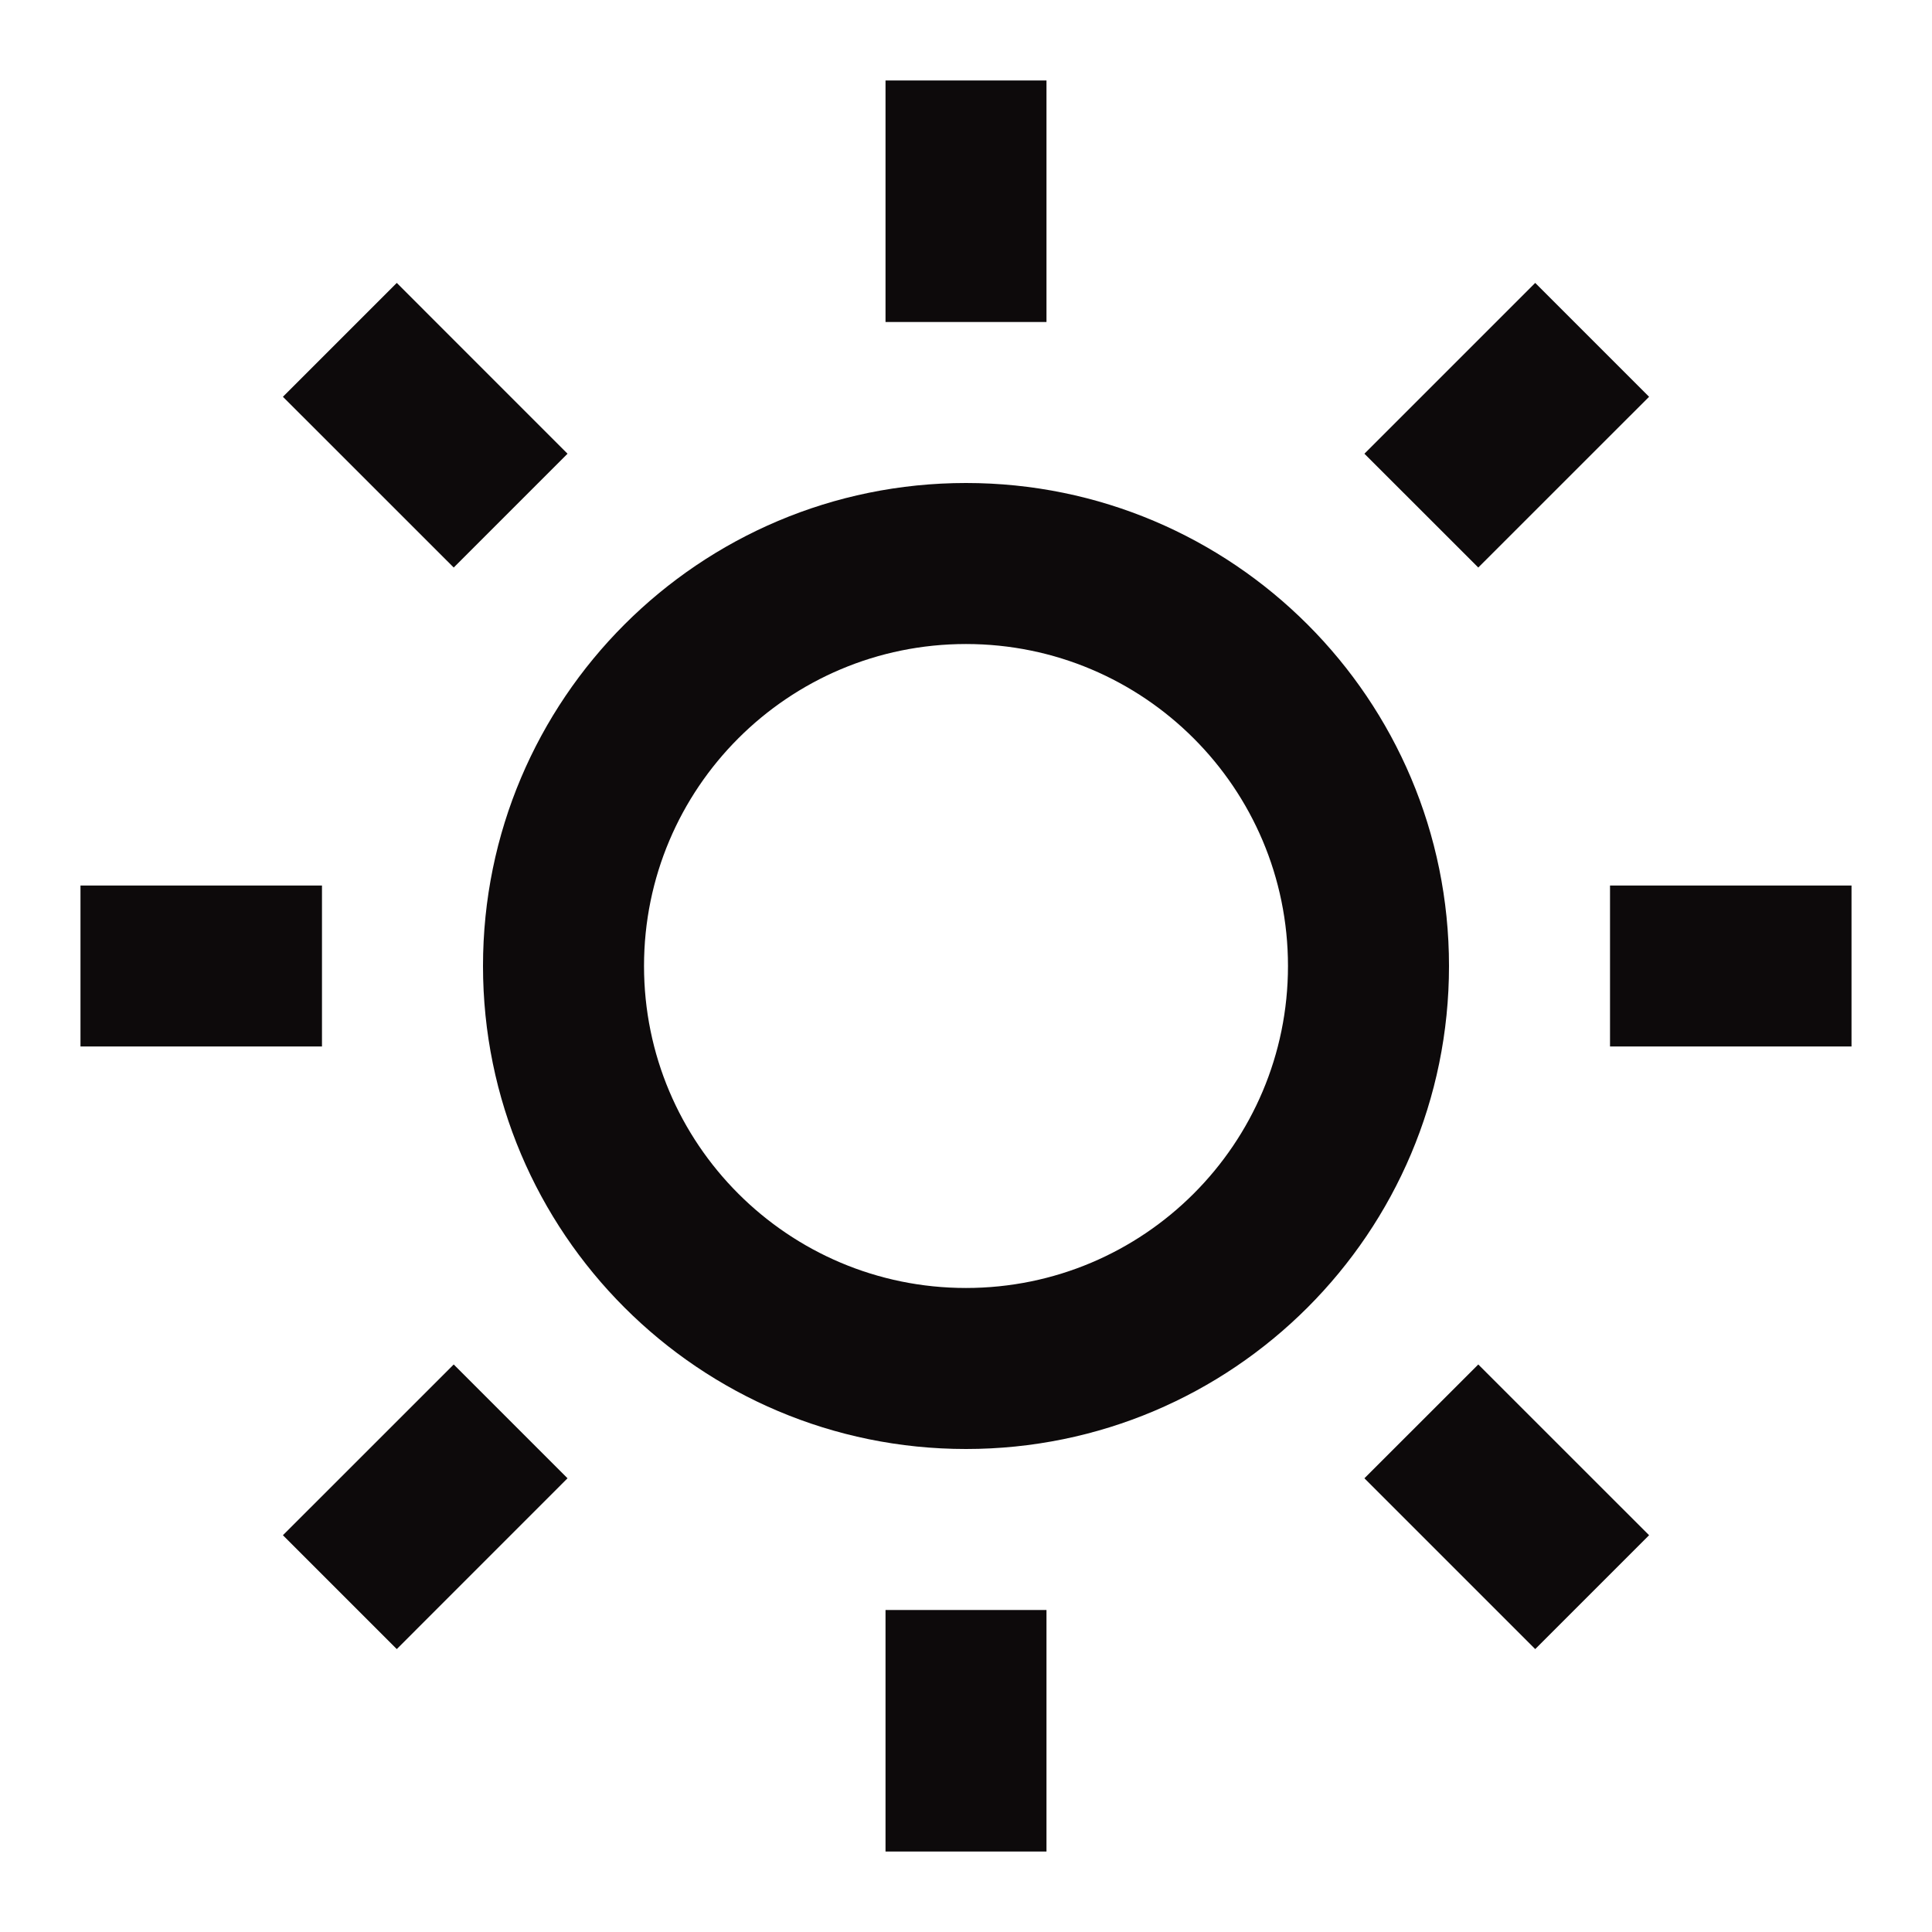 <svg width="32" height="32" viewBox="0 0 32 32" fill="none" xmlns="http://www.w3.org/2000/svg">
<path d="M16 24C11.582 24 8 20.418 8 16C8 11.582 11.582 8 16 8C20.418 8 24 11.582 24 16C24 20.418 20.418 24 16 24ZM16 21.333C18.945 21.333 21.333 18.945 21.333 16C21.333 13.055 18.945 10.667 16 10.667C13.054 10.667 10.667 13.055 10.667 16C10.667 18.945 13.054 21.333 16 21.333ZM14.667 1.333H17.333V5.333H14.667V1.333ZM14.667 26.667H17.333V30.667H14.667V26.667ZM4.686 6.572L6.572 4.686L9.4 7.515L7.515 9.4L4.686 6.572ZM22.599 24.485L24.485 22.6L27.314 25.428L25.428 27.314L22.599 24.485ZM25.428 4.686L27.314 6.572L24.485 9.4L22.599 7.515L25.428 4.686ZM7.515 22.6L9.4 24.485L6.572 27.314L4.686 25.428L7.515 22.6ZM30.667 14.667V17.333H26.667V14.667H30.667ZM5.333 14.667V17.333H1.333V14.667H5.333Z" fill="#0D0A0B"/>
</svg>
